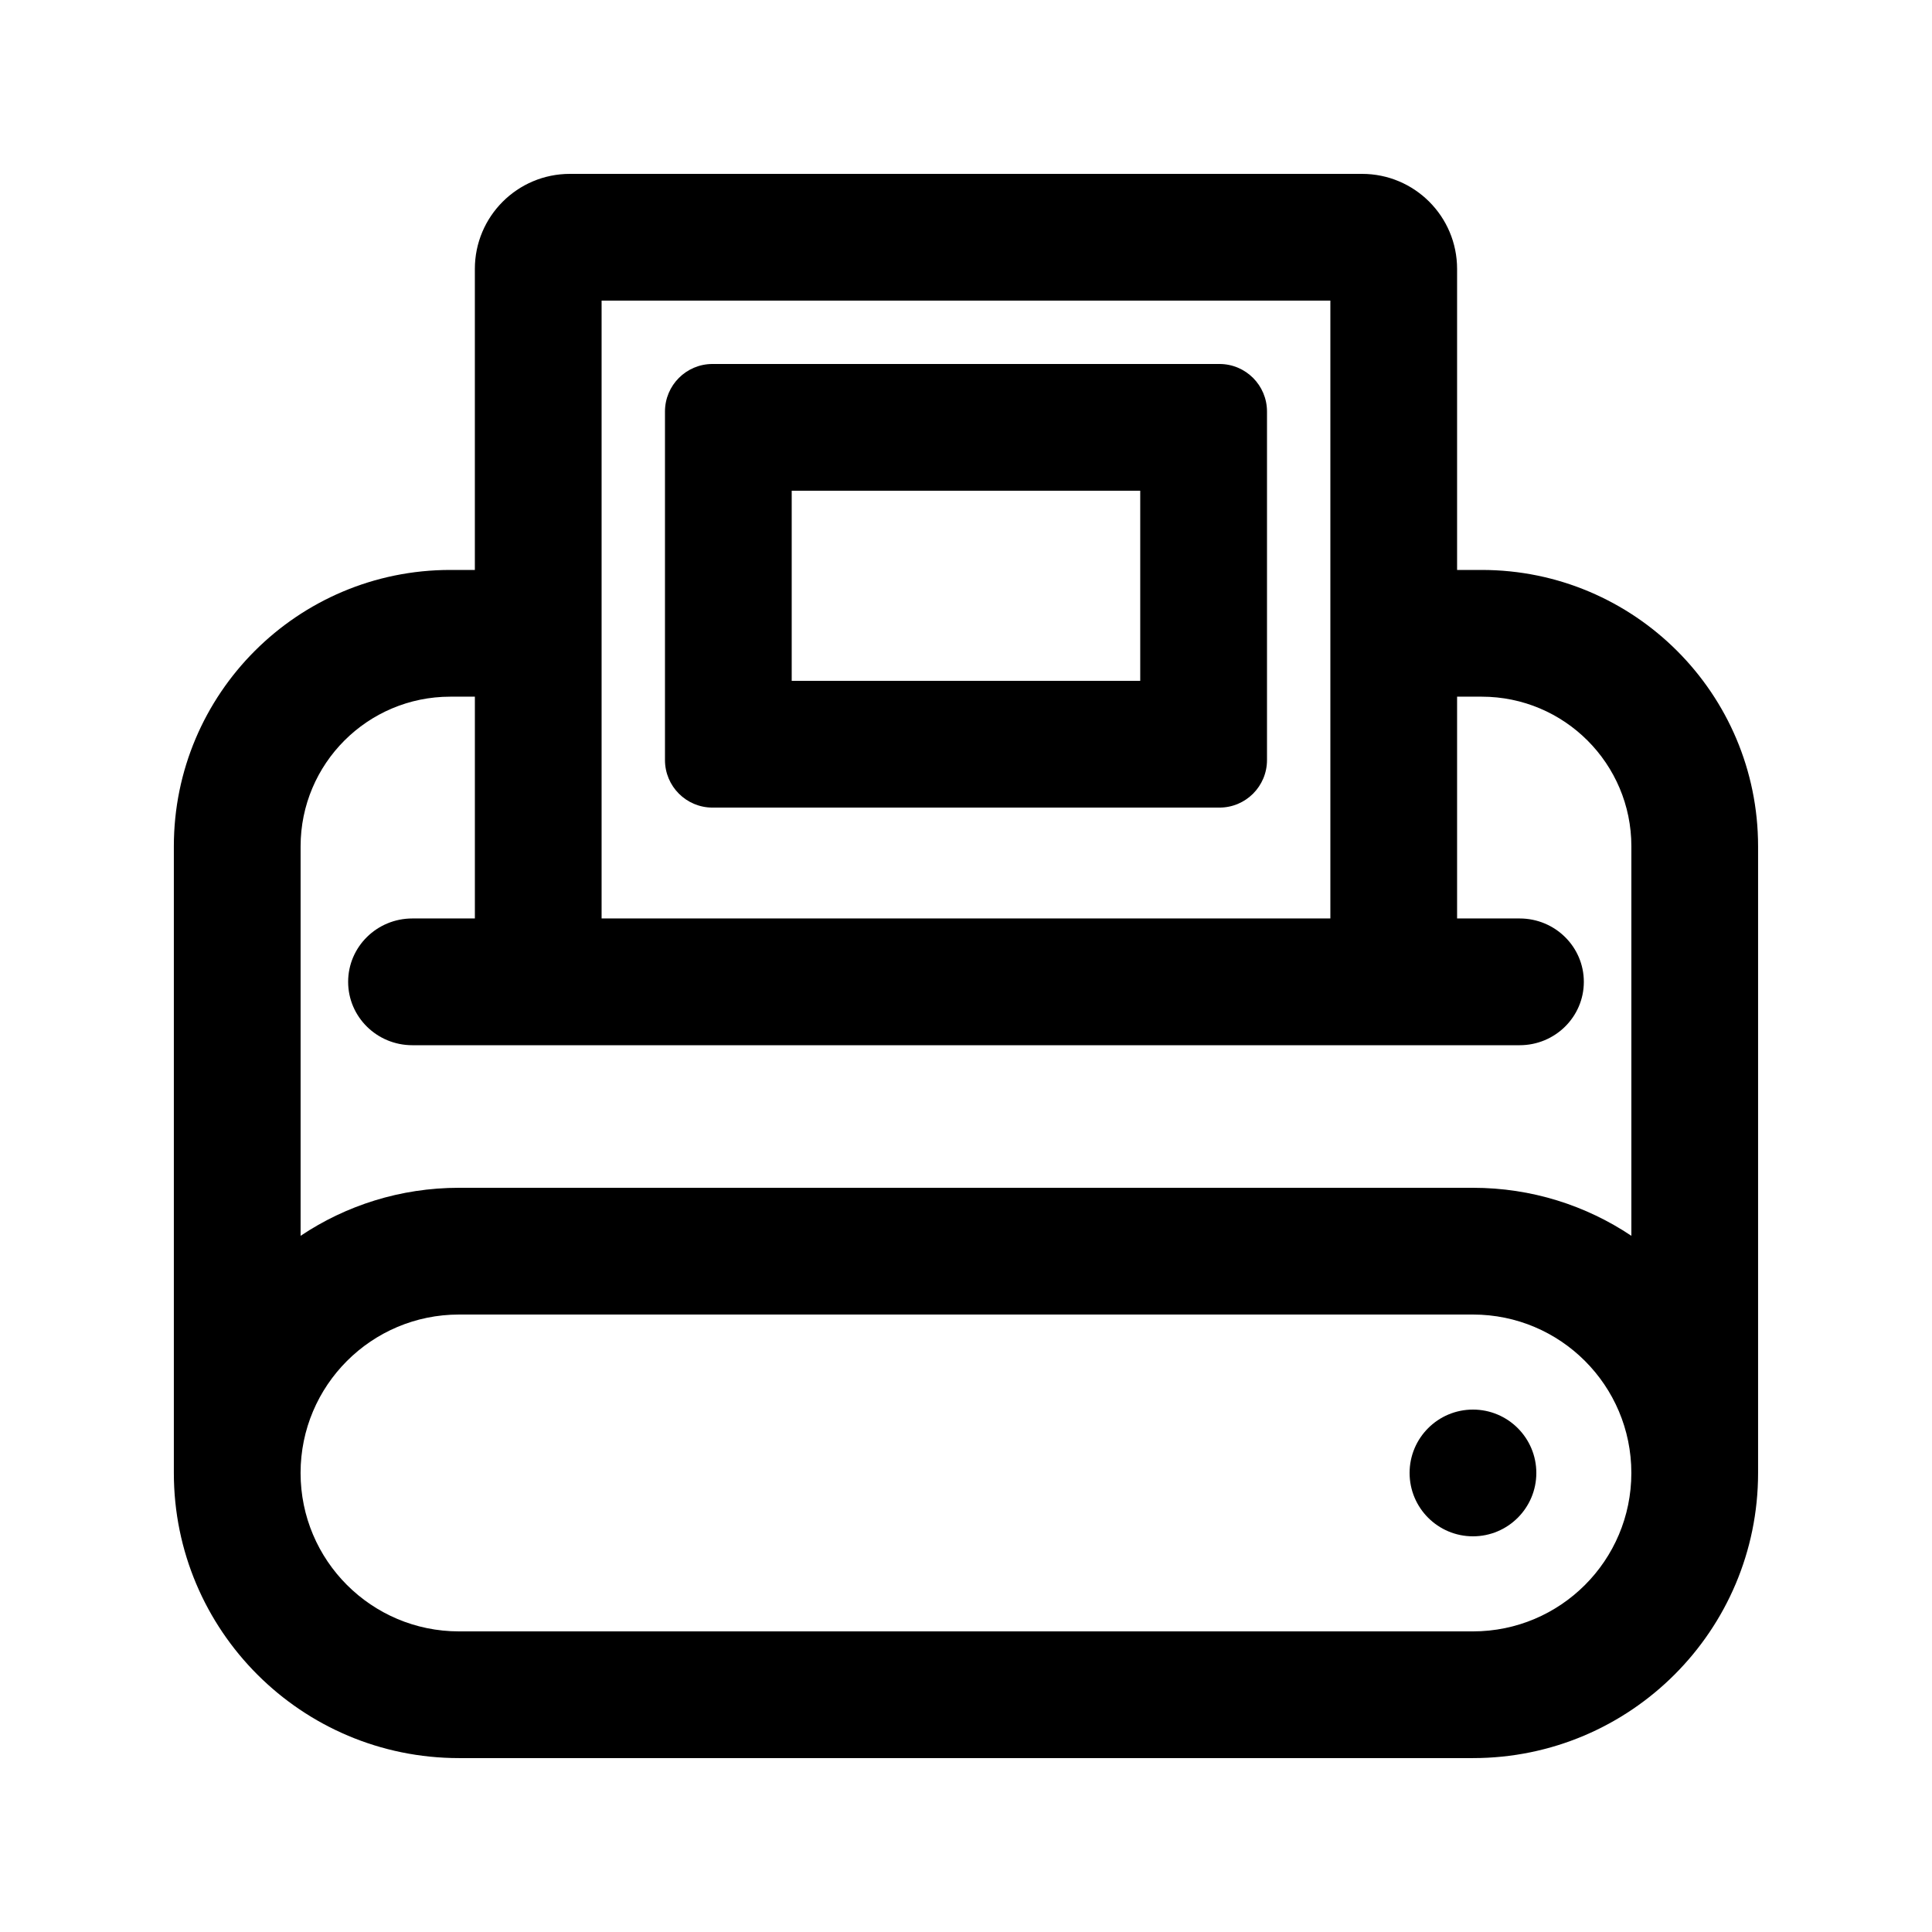 <?xml version="1.0" encoding="UTF-8"?>
<!-- Uploaded to: ICON Repo, www.iconrepo.com, Generator: ICON Repo Mixer Tools -->
<svg fill="#000000" width="800px" height="800px" version="1.1" viewBox="144 144 512 512" xmlns="http://www.w3.org/2000/svg">
 <g>
  <path d="m467.17 358.02c6.957 0 12.598-5.641 12.598-12.598v-92.363c0-6.957-5.641-12.598-12.598-12.598h-134.35c-6.957 0-12.594 5.641-12.594 12.598v92.363c0 6.957 5.637 12.598 12.594 12.598zm-113.36-33.59h92.363v-50.379h-92.363z" fill-rule="evenodd"/>
  <path d="m534.35 551.14c9.273 0 16.793-7.519 16.793-16.793 0-9.273-7.519-16.793-16.793-16.793-9.273 0-16.793 7.519-16.793 16.793 0 9.273 7.519 16.793 16.793 16.793z"/>
  <path d="m536.66 295.04h-6.516v-79.77c0-13.914-11.277-25.191-25.191-25.191h-209.92c-13.914 0-25.191 11.277-25.191 25.191v79.77h-6.516c-40.457 0-73.254 32.797-73.254 73.254v166.05c0 41.738 33.836 75.57 75.57 75.57h268.7c41.738 0 75.57-33.832 75.57-75.57v-166.05c0-40.457-32.797-73.254-73.254-73.254zm-233.23 92.363v-163.74h193.13v163.74zm233.23-58.777h-6.516v58.777h16.578c9.395 0 17.012 7.519 17.012 16.793 0 9.277-7.617 16.797-17.012 16.797h-293.45c-9.398 0-17.012-7.519-17.012-16.797 0-9.273 7.613-16.793 17.012-16.793h16.574v-58.777h-6.516c-21.906 0-39.668 17.762-39.668 39.668v103.21c12.008-8.039 26.449-12.727 41.984-12.727h268.7c15.535 0 29.977 4.688 41.984 12.727v-103.21c0-21.906-17.762-39.668-39.668-39.668zm-271.02 163.74h268.7c23.188 0 41.984 18.797 41.984 41.984s-18.797 41.984-41.984 41.984h-268.7c-23.188 0-41.984-18.797-41.984-41.984s18.797-41.984 41.984-41.984z" fill-rule="evenodd"/>
 </g>
</svg>